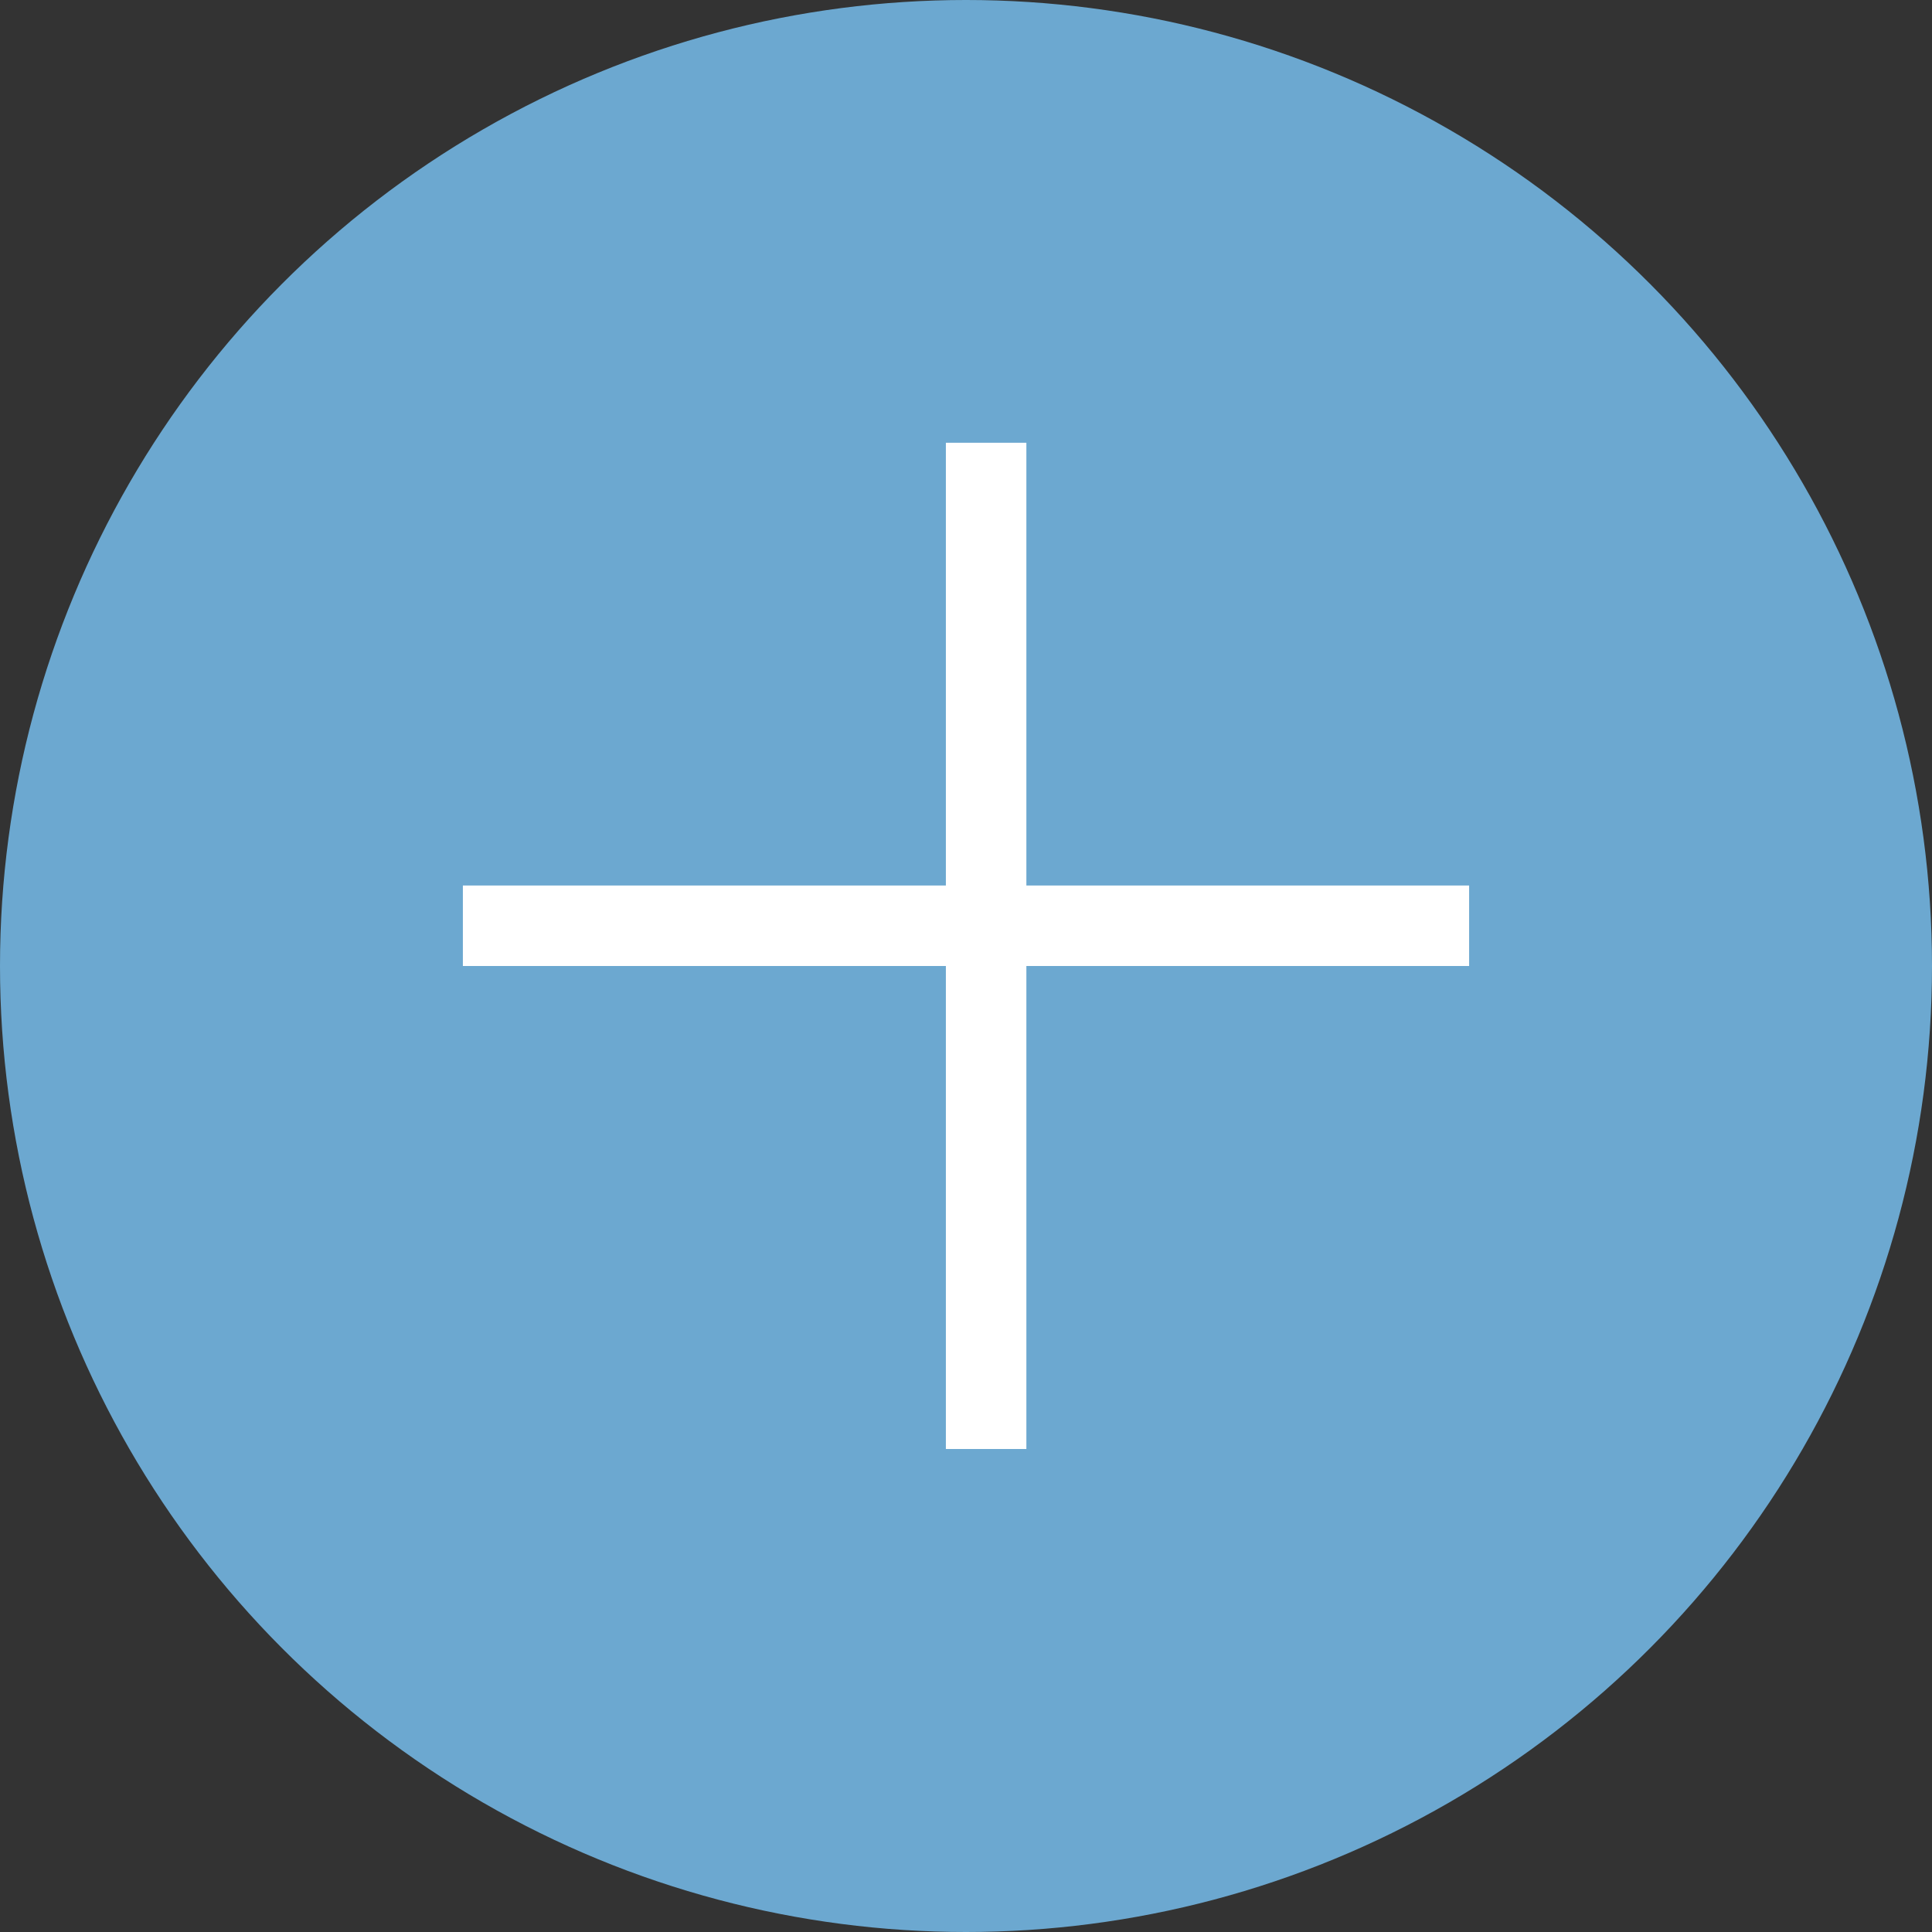 <?xml version="1.0" encoding="UTF-8"?> <svg xmlns="http://www.w3.org/2000/svg" width="96" height="96" viewBox="0 0 96 96" fill="none"><rect x="0" y="0" width="96" height="96" fill="#333333" stroke="none"/><circle cx="48" cy="48" r="48" fill="#6CA8D0"></circle><line x1="49" y1="22" x2="49" y2="72" stroke="white" stroke-width="4"></line><line x1="23" y1="46" x2="73" y2="46" stroke="white" stroke-width="4"></line></svg> 
